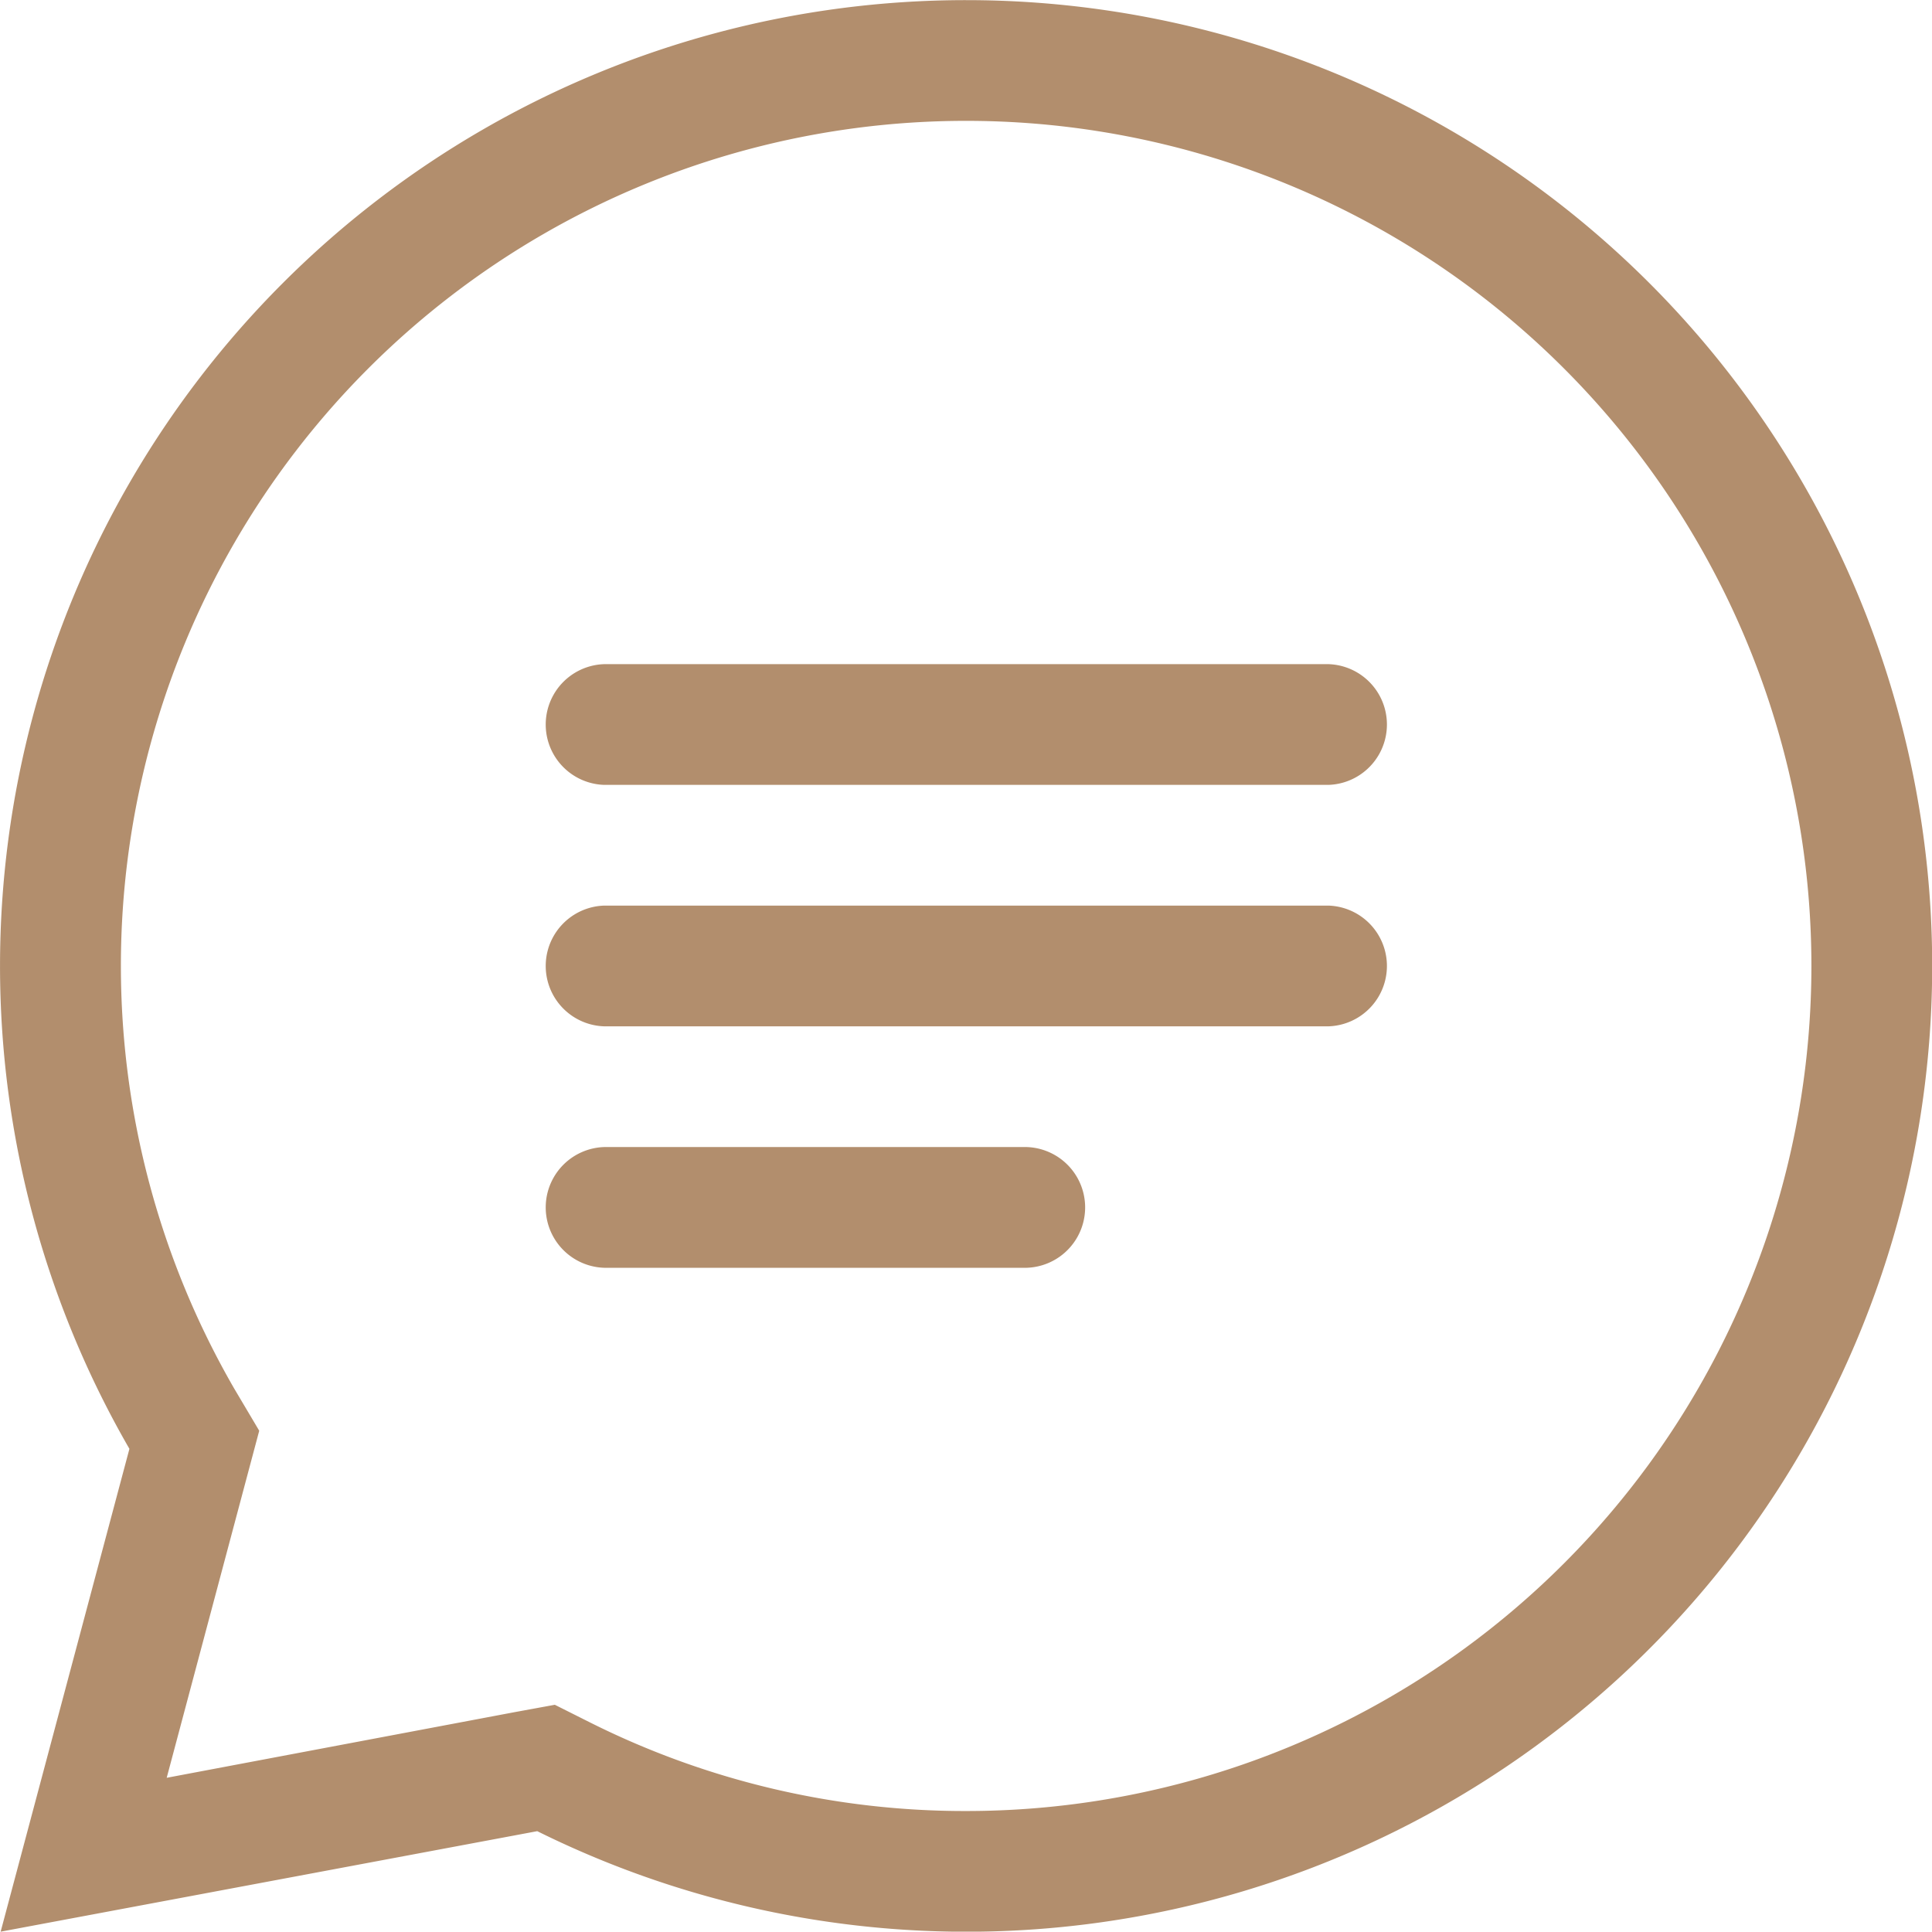 <svg xmlns="http://www.w3.org/2000/svg" width="30.006" height="30" viewBox="0 0 30.006 30">
  <path id="icon-health-speak" d="M14145.87,6408.5a15,15,0,0,1,13-22.5h0a15,15,0,1,1-6.666,28.438l-8.334,1.561Zm7.167,4.256a12.988,12.988,0,0,0,5.831,1.369,13.125,13.125,0,0,0,0-26.25h0a13.124,13.124,0,0,0-11.371,19.688l.389.656-.2.75-1.237,4.64,5.39-1.017.638-.117Zm.206-7.068a.938.938,0,0,1,0-1.875h6.563a.938.938,0,0,1,0,1.875Zm0-3.75a.938.938,0,0,1,0-1.875h11.25a.938.938,0,0,1,0,1.875Zm0-3.75a.938.938,0,0,1,0-1.875h11.25a.938.938,0,0,1,0,1.875Z" transform="translate(-14143.86 -6385.998)" fill="#b28e6d"/>
</svg>
